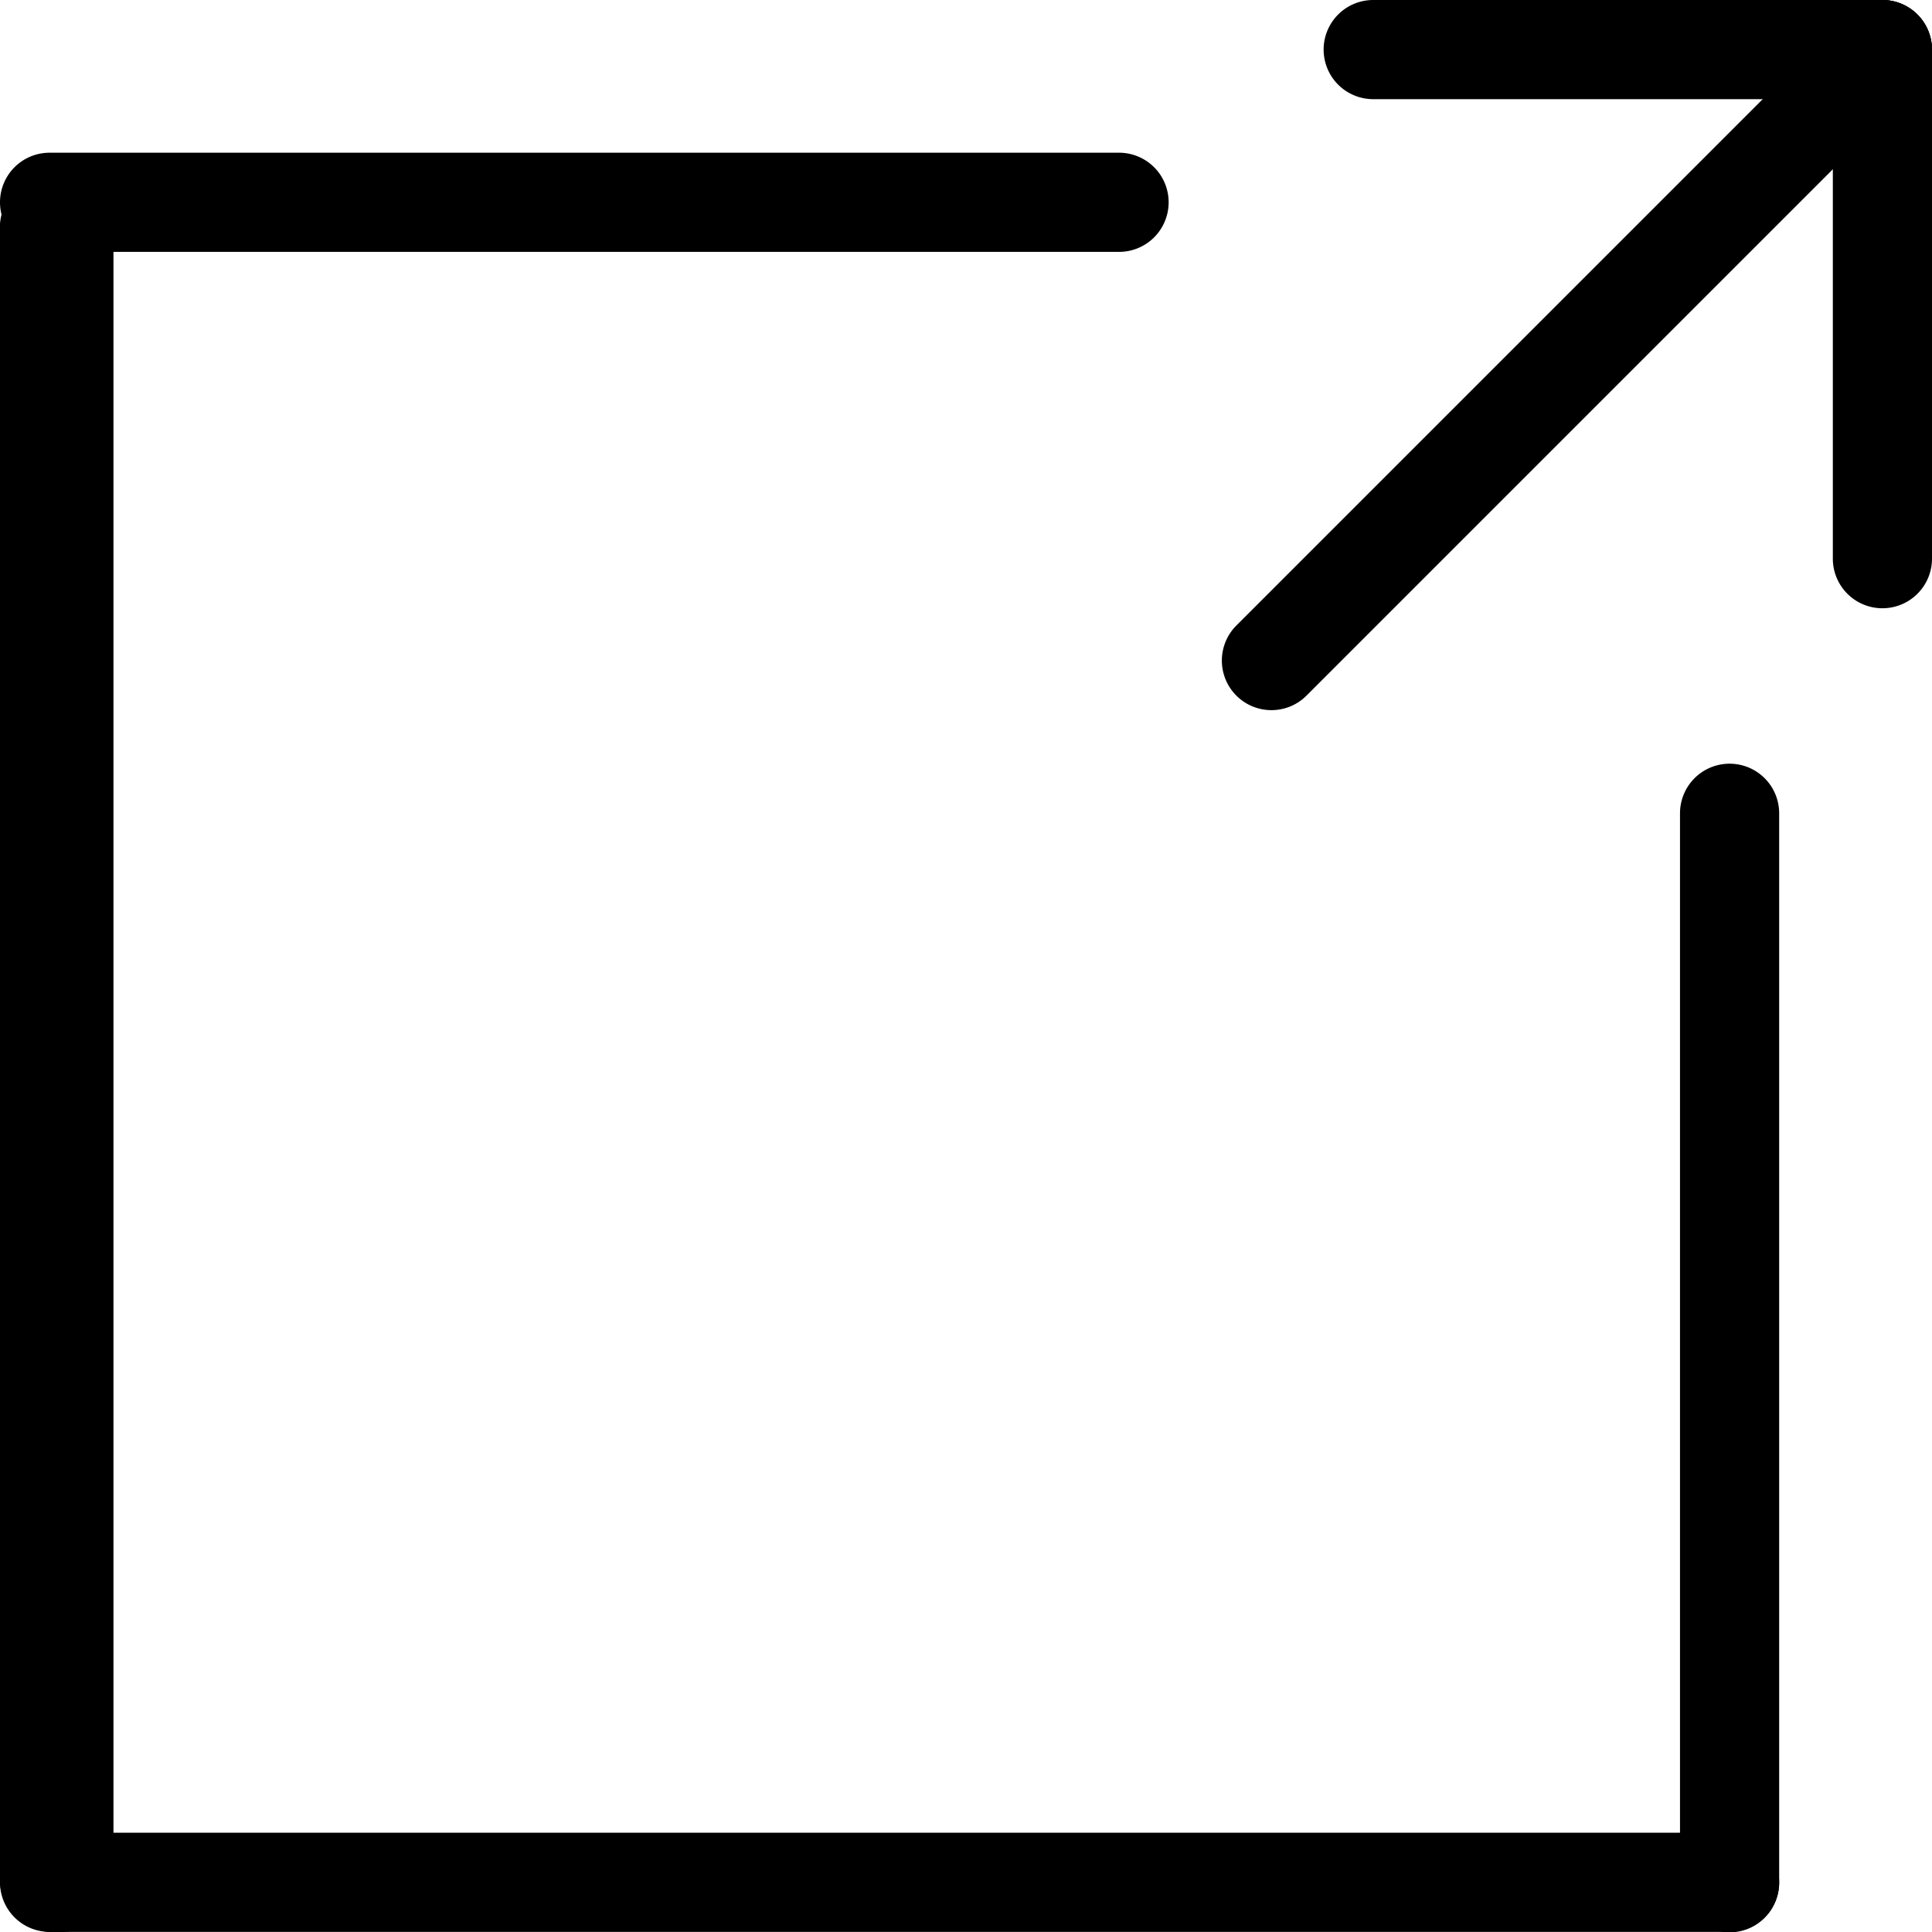<svg xmlns="http://www.w3.org/2000/svg" width="17.028" height="17.028" viewBox="0 0 17.028 17.028">
  <g id="グループ_7803" data-name="グループ 7803" transform="translate(-823 -8040)">
    <path id="線_11" data-name="線 11" d="M0,14.988a.47.47,0,0,1-.5-.432V-.068A.47.47,0,0,1,0-.5a.47.47,0,0,1,.5.432V14.556A.47.47,0,0,1,0,14.988Z" transform="translate(823.5 8042.04)"/>
    <g id="グループ_41" data-name="グループ 41" transform="translate(823 8040)">
      <g id="グループ_40" data-name="グループ 40" transform="translate(10.769 0)">
        <path id="線_15" data-name="線 15" d="M-.063,5.759a.436.436,0,0,1-.309-.128.437.437,0,0,1,0-.618L5.013-.372a.437.437,0,0,1,.618,0,.437.437,0,0,1,0,.618L.246,5.631A.436.436,0,0,1-.063,5.759Z" transform="translate(0.5 0.5)"/>
        <path id="線_16" data-name="線 16" d="M4.424.374H-.063A.437.437,0,0,1-.5-.063.437.437,0,0,1-.063-.5H4.424a.437.437,0,0,1,.437.437A.437.437,0,0,1,4.424.374Z" transform="translate(1.397 0.5)"/>
        <path id="線_17" data-name="線 17" d="M-.063,4.861A.437.437,0,0,1-.5,4.424V-.063A.437.437,0,0,1-.063-.5a.437.437,0,0,1,.437.437V4.424A.437.437,0,0,1-.063,4.861Z" transform="translate(5.885 0.5)"/>
      </g>
      <g id="グループ_39" data-name="グループ 39" transform="translate(0 1.346)">
        <path id="線_13" data-name="線 13" d="M-.063,9.8A.437.437,0,0,1-.5,9.36V-.063A.437.437,0,0,1-.063-.5a.437.437,0,0,1,.437.437V9.36A.437.437,0,0,1-.063,9.8Z" transform="translate(15.307 5.885)"/>
        <path id="線_14" data-name="線 14" d="M9.36.374H-.063A.437.437,0,0,1-.5-.063.437.437,0,0,1-.063-.5H9.36A.437.437,0,0,1,9.8-.063.437.437,0,0,1,9.36.374Z" transform="translate(0.5 0.5)"/>
        <path id="線_12" data-name="線 12" d="M14.744.374H-.063A.437.437,0,0,1-.5-.063.437.437,0,0,1-.063-.5H14.744a.437.437,0,0,1,.437.437A.437.437,0,0,1,14.744.374Z" transform="translate(0.5 15.307)"/>
      </g>
    </g>
  </g>
</svg>
